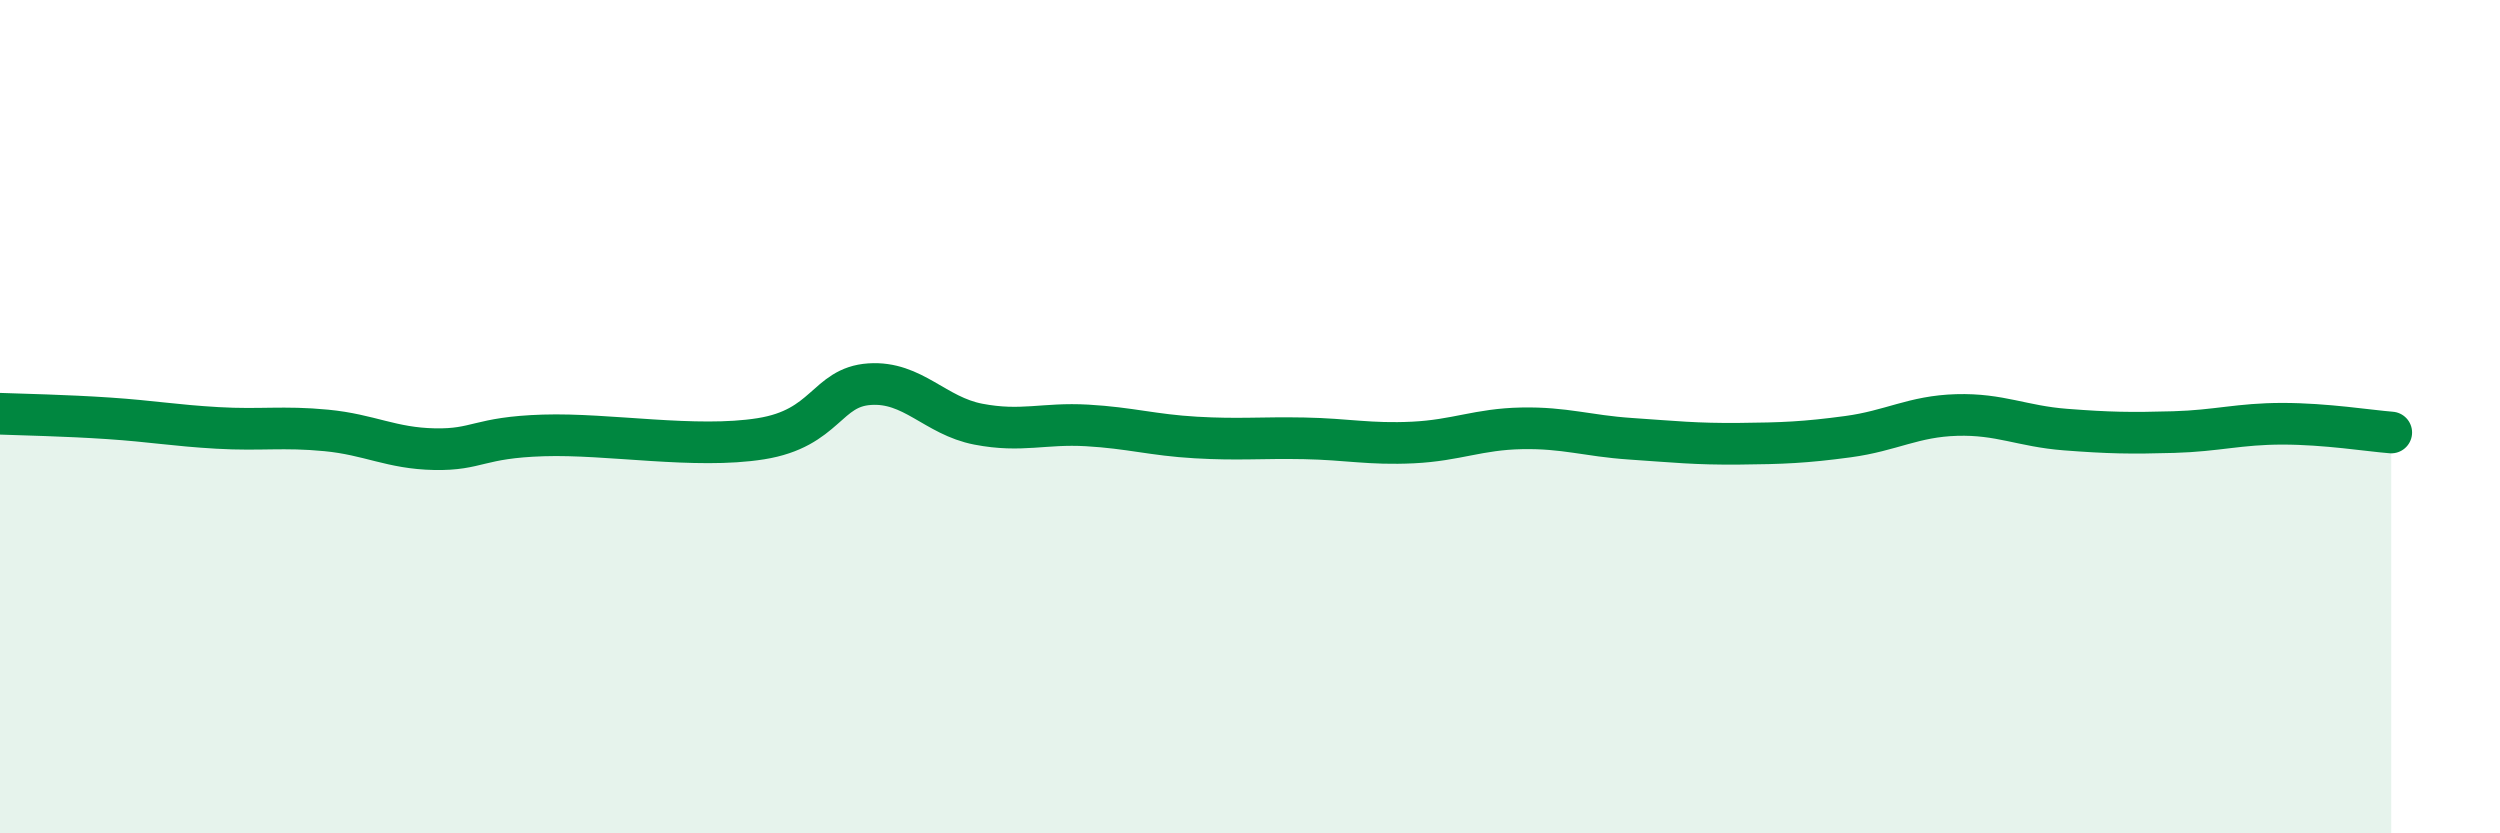 
    <svg width="60" height="20" viewBox="0 0 60 20" xmlns="http://www.w3.org/2000/svg">
      <path
        d="M 0,9.93 C 0.52,9.95 1.57,9.97 2.61,10.04 C 3.65,10.11 4.18,10.21 5.22,10.27 C 6.26,10.33 6.79,10.23 7.83,10.33 C 8.87,10.43 9.39,10.76 10.43,10.78 C 11.47,10.8 11.47,10.5 13.04,10.45 C 14.61,10.4 16.69,10.78 18.26,10.53 C 19.83,10.28 19.83,9.29 20.87,9.22 C 21.91,9.15 22.44,9.98 23.48,10.18 C 24.52,10.38 25.05,10.15 26.09,10.21 C 27.13,10.27 27.66,10.44 28.7,10.5 C 29.74,10.56 30.26,10.5 31.3,10.52 C 32.34,10.54 32.87,10.67 33.91,10.62 C 34.95,10.57 35.48,10.3 36.52,10.28 C 37.56,10.26 38.09,10.46 39.13,10.53 C 40.17,10.6 40.7,10.66 41.74,10.65 C 42.78,10.64 43.31,10.62 44.35,10.48 C 45.39,10.34 45.92,9.99 46.96,9.96 C 48,9.93 48.53,10.23 49.57,10.31 C 50.61,10.39 51.13,10.4 52.17,10.37 C 53.21,10.34 53.74,10.17 54.78,10.17 C 55.82,10.17 56.87,10.34 57.39,10.38L57.39 20L0 20Z"
        fill="#008740"
        opacity="0.1"
        stroke-linecap="round"
        stroke-linejoin="round"
      />
      <path
        d="M 0,9.93 C 0.52,9.95 1.57,9.97 2.61,10.04 C 3.65,10.11 4.18,10.21 5.22,10.27 C 6.26,10.33 6.79,10.23 7.83,10.33 C 8.87,10.43 9.39,10.76 10.43,10.78 C 11.47,10.8 11.47,10.5 13.04,10.45 C 14.61,10.4 16.69,10.78 18.26,10.53 C 19.83,10.28 19.83,9.29 20.87,9.22 C 21.91,9.15 22.44,9.98 23.48,10.18 C 24.52,10.38 25.05,10.15 26.09,10.21 C 27.13,10.27 27.66,10.44 28.7,10.5 C 29.74,10.56 30.26,10.5 31.3,10.52 C 32.34,10.54 32.87,10.67 33.91,10.62 C 34.95,10.57 35.48,10.3 36.52,10.28 C 37.56,10.26 38.09,10.46 39.13,10.53 C 40.17,10.6 40.7,10.66 41.74,10.65 C 42.78,10.64 43.31,10.62 44.35,10.48 C 45.39,10.34 45.92,9.99 46.96,9.96 C 48,9.93 48.53,10.23 49.57,10.31 C 50.61,10.39 51.13,10.4 52.17,10.37 C 53.21,10.34 53.74,10.17 54.78,10.17 C 55.82,10.17 56.87,10.34 57.39,10.38"
        stroke="#008740"
        stroke-width="1"
        fill="none"
        stroke-linecap="round"
        stroke-linejoin="round"
      />
    </svg>
  